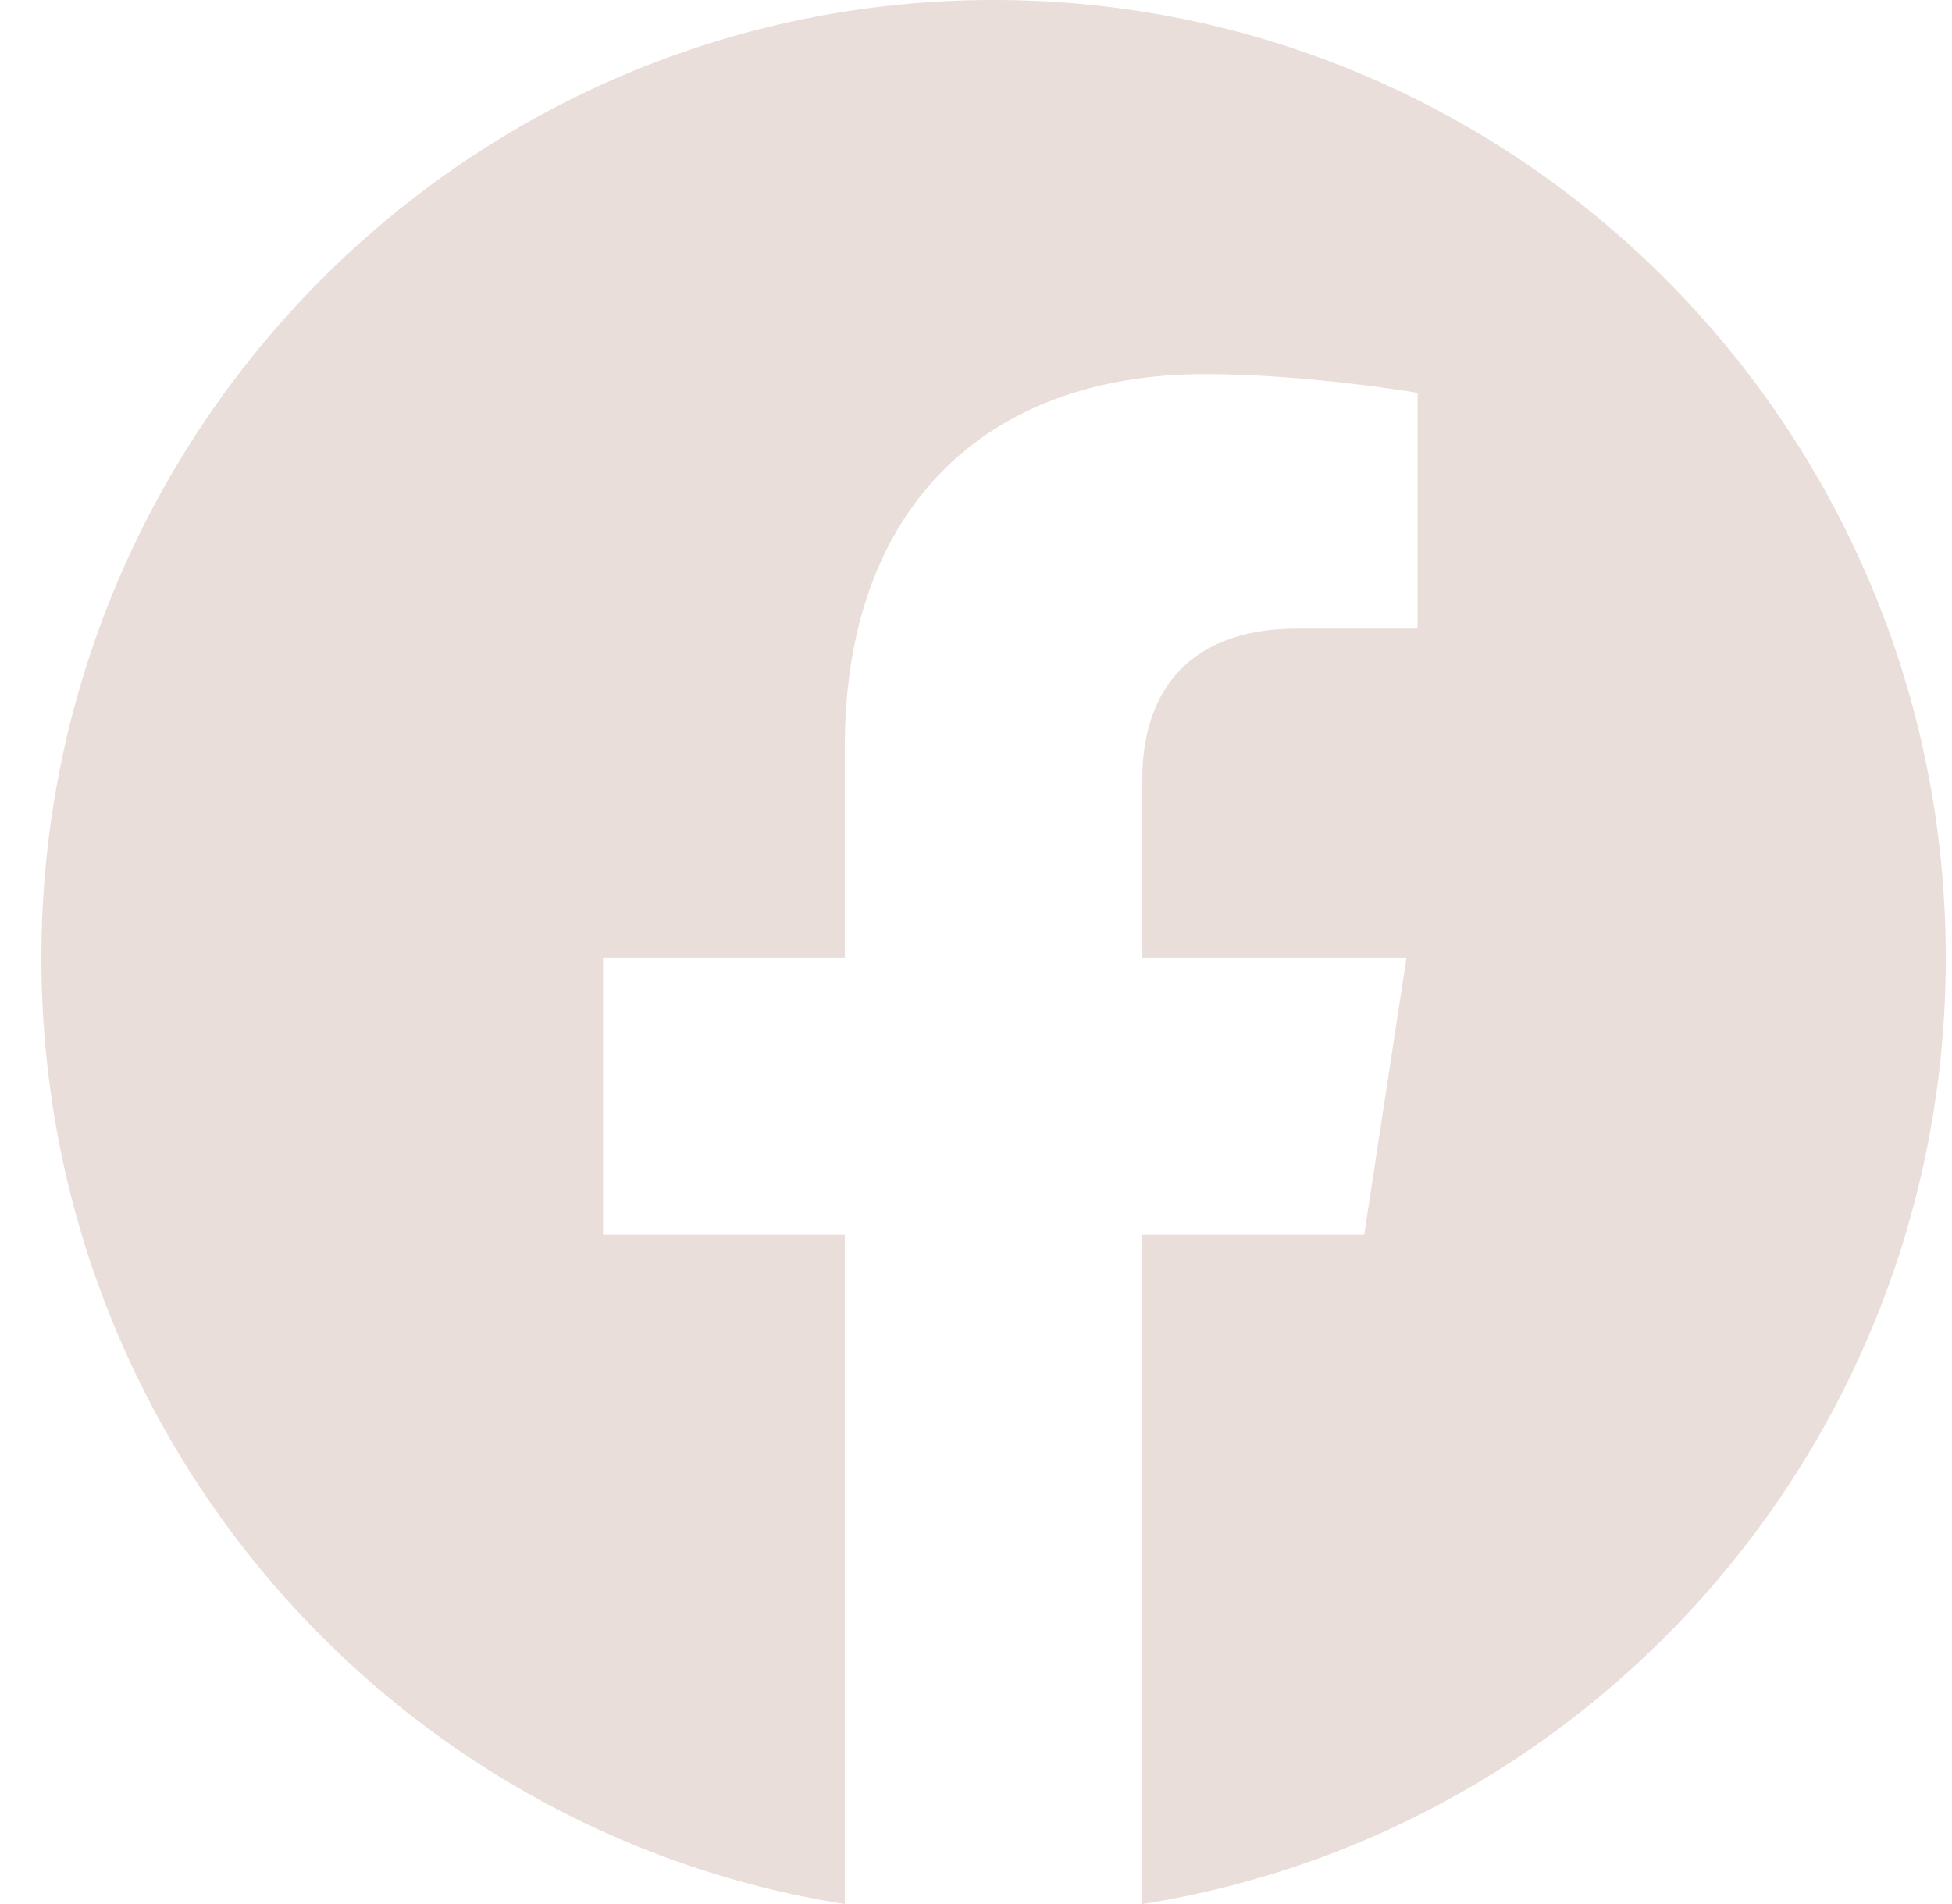 <svg fill="none" height="40" viewBox="0 0 41 40" width="41" xmlns="http://www.w3.org/2000/svg"><path d="m40.869 20.122c0-11.113-8.954-20.122-20-20.122-11.046 0-20 9.009-20 20.122 0 10.044 7.314 18.368 16.875 19.878v-14.061h-5.078v-5.817h5.078v-4.433c0-5.043 2.986-7.829 7.554-7.829 2.188 0 4.477.393 4.477.393v4.952h-2.522c-2.485 0-3.259 1.551-3.259 3.142v3.775h5.547l-.887 5.817h-4.66v14.061c9.561-1.51 16.875-9.834 16.875-19.878z" fill="#e9ded9"/></svg>